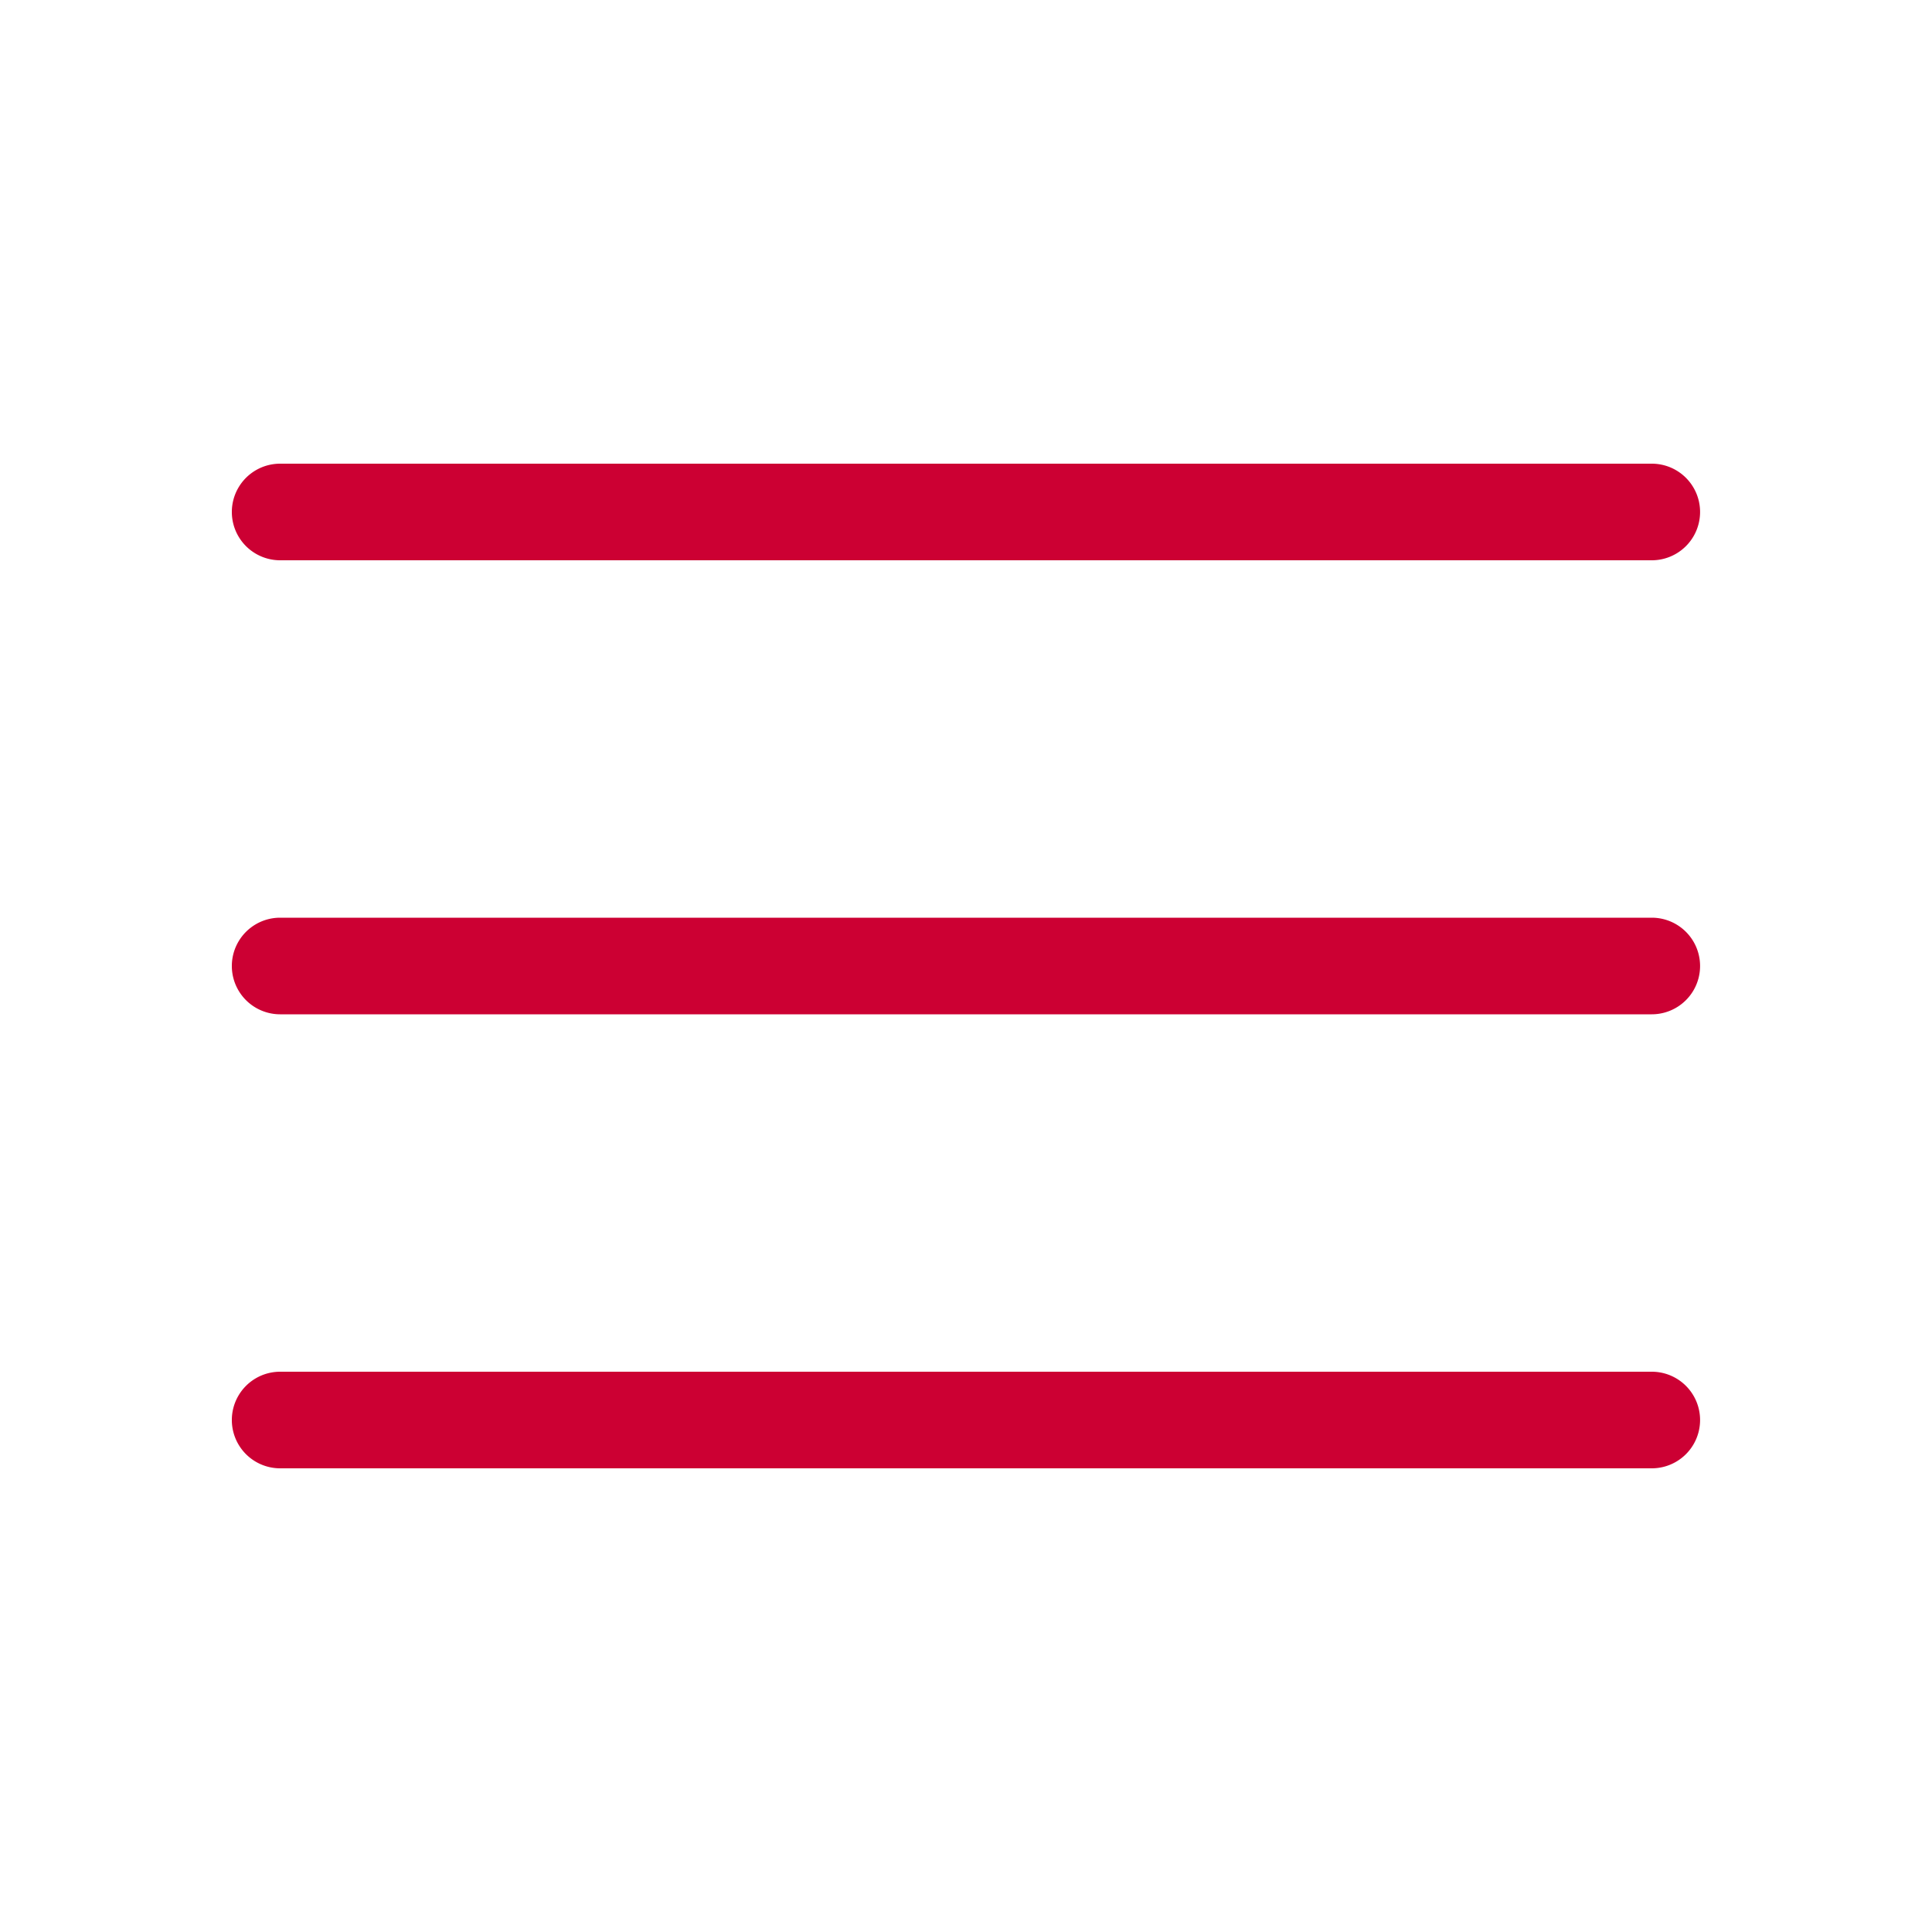 <svg xmlns="http://www.w3.org/2000/svg" width="24" height="24"><path d="M20.52 6.96H3.48a.6.6 0 1 1 0-1.2h17.039a.6.6 0 1 1 0 1.2ZM20.52 12.6H3.48a.6.6 0 1 1 0-1.2h17.039a.6.6 0 1 1 0 1.2ZM20.52 18.24H3.48a.6.6 0 1 1 0-1.2h17.039a.6.6 0 1 1 0 1.2Z" fill="#c03"/></svg>